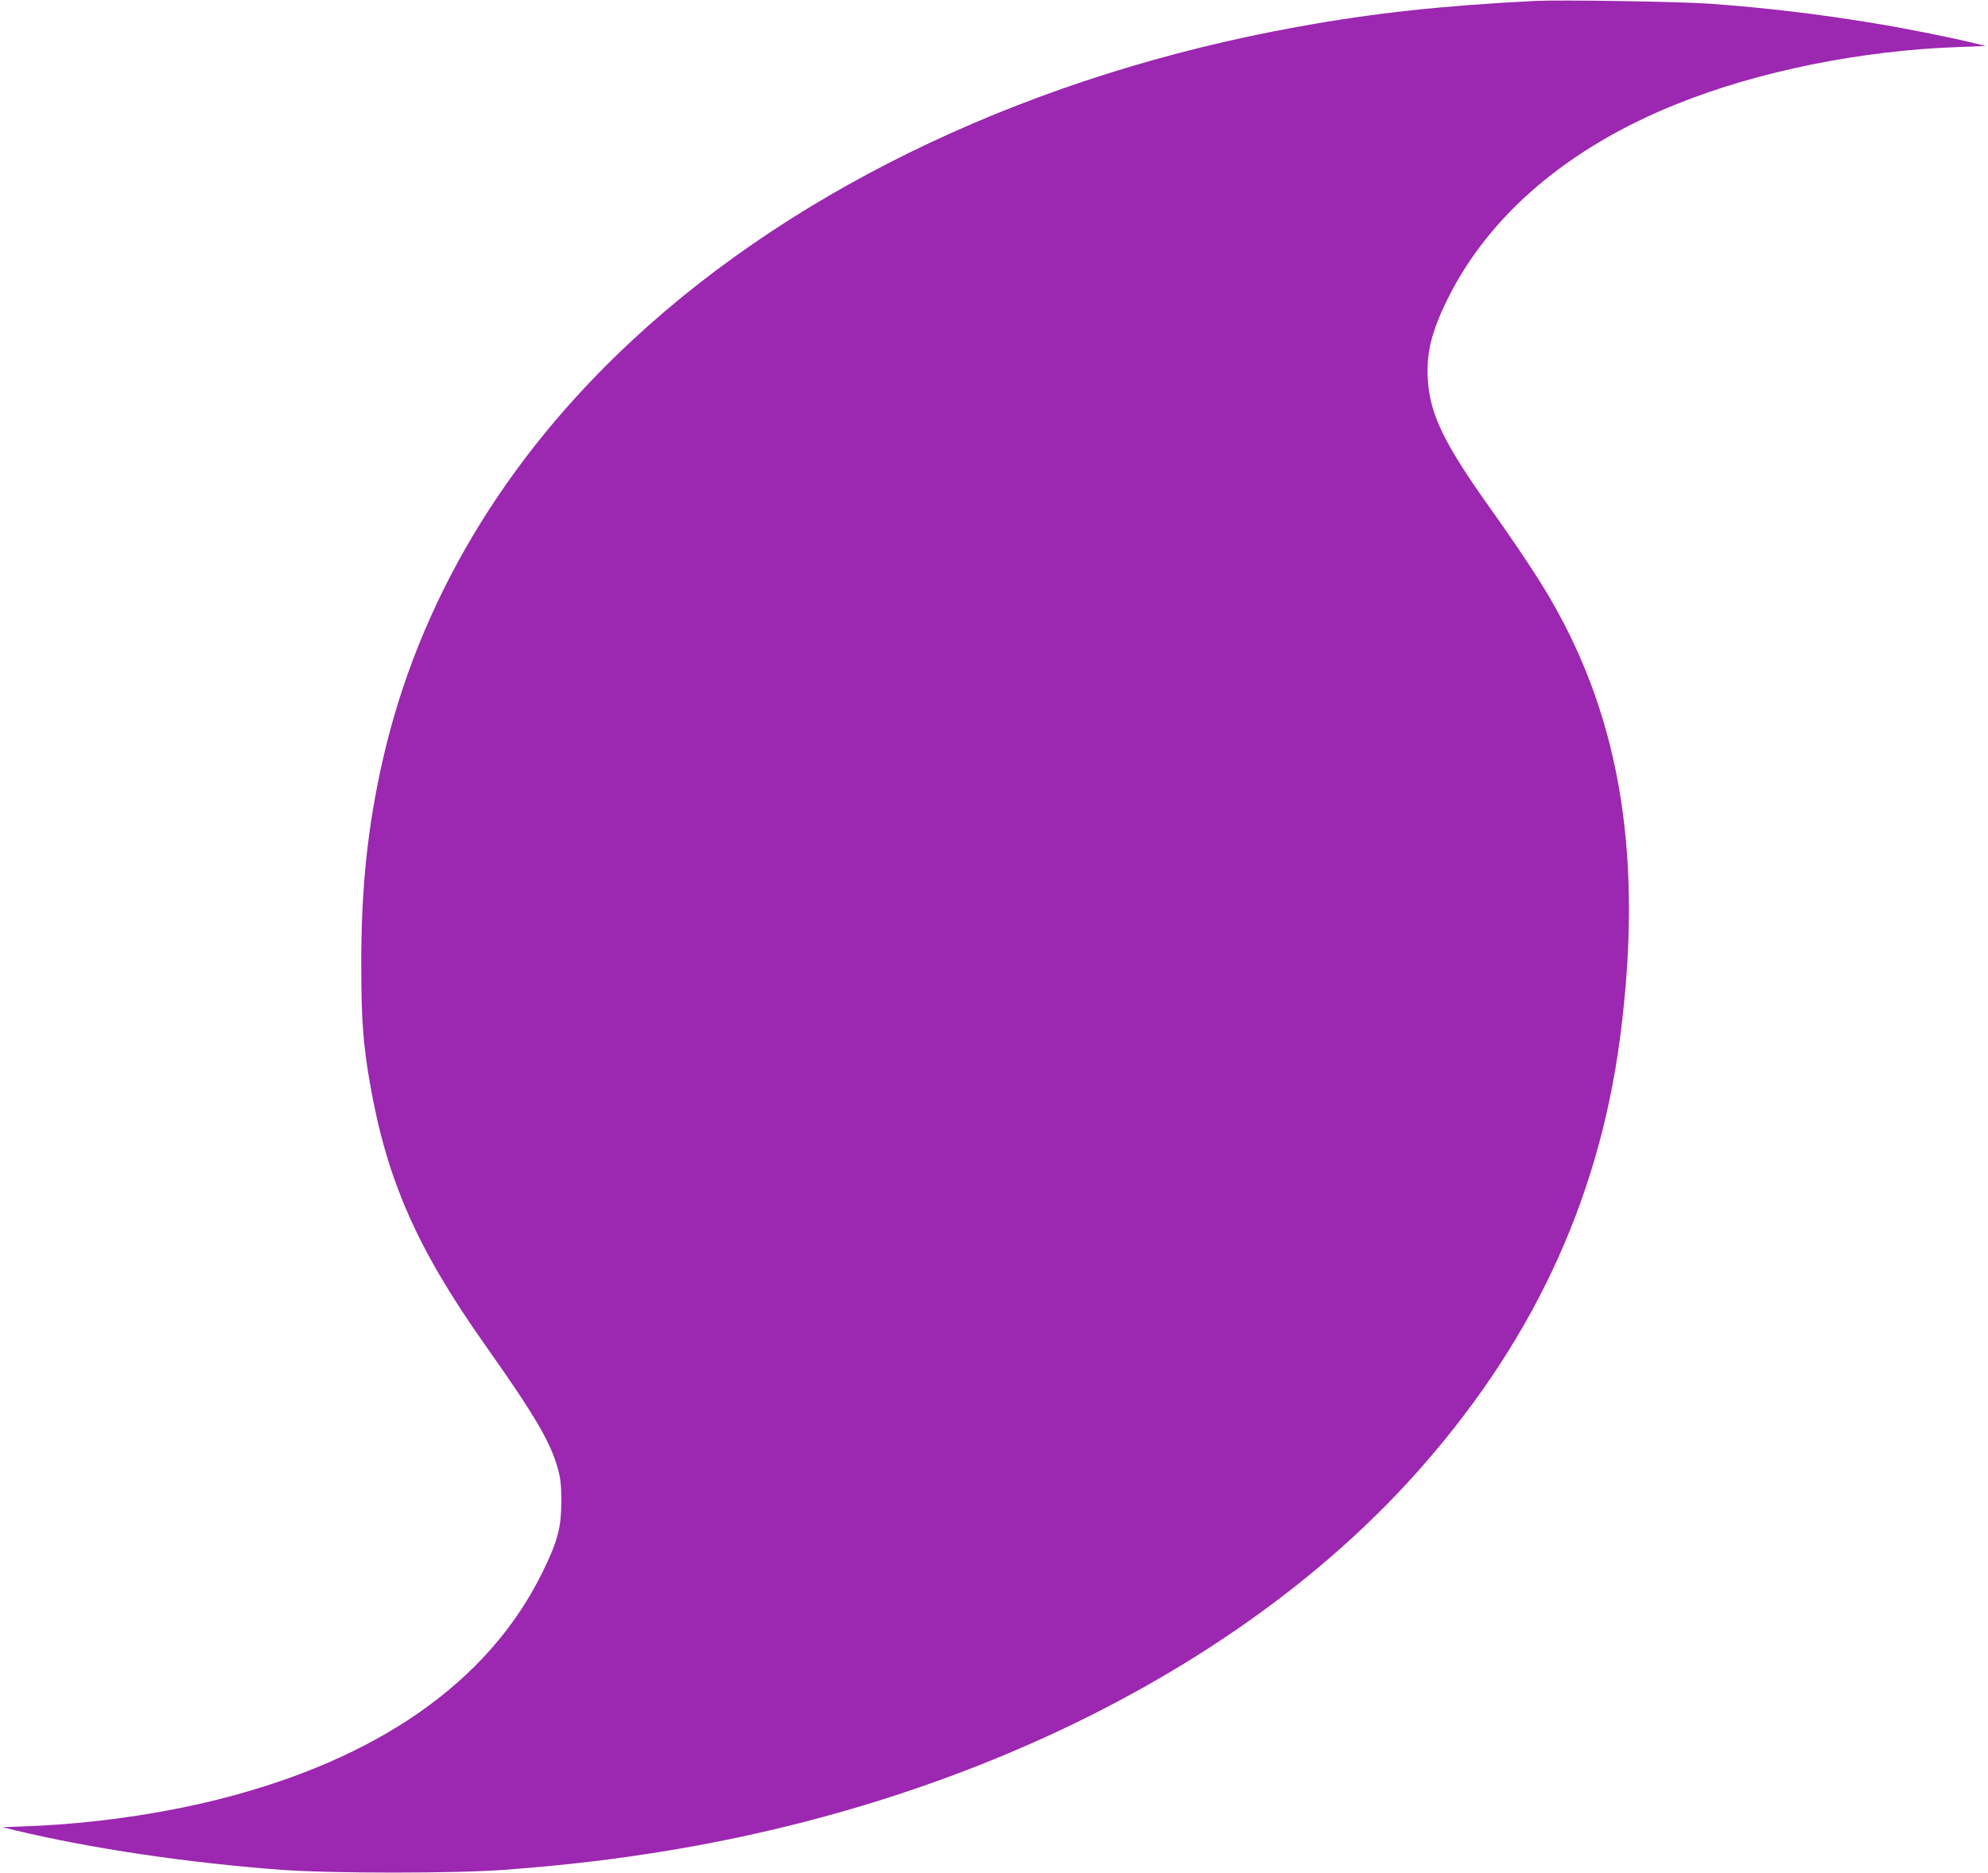 <?xml version="1.0" standalone="no"?>
<!DOCTYPE svg PUBLIC "-//W3C//DTD SVG 20010904//EN"
 "http://www.w3.org/TR/2001/REC-SVG-20010904/DTD/svg10.dtd">
<svg version="1.0" xmlns="http://www.w3.org/2000/svg"
 width="1280pt" height="1206pt" viewBox="0 0 1280 1206"
 preserveAspectRatio="xMidYMid meet">
<g transform="translate(0,1206) scale(0.1,-0.1)"
fill="#9c27b0" stroke="none">
<path d="M9885 12054 c-594 -30 -1034 -77 -1520 -165 -1695 -304 -3215 -1019
-4289 -2015 -832 -771 -1381 -1694 -1611 -2704 -98 -430 -140 -830 -139 -1325
0 -345 12 -504 55 -754 108 -623 302 -1066 740 -1686 325 -460 421 -624 471
-800 18 -66 22 -104 22 -215 -1 -168 -23 -251 -123 -455 -346 -703 -1060
-1202 -2090 -1460 -376 -94 -809 -155 -1211 -171 l-174 -7 74 -18 c495 -119
1116 -211 1720 -256 326 -24 1120 -24 1440 0 399 30 718 68 1072 127 1953 326
3688 1200 4777 2405 753 834 1191 1760 1331 2817 151 1146 11 2043 -445 2828
-78 136 -224 355 -395 595 -294 413 -384 600 -397 825 -10 167 24 304 125 510
268 545 781 982 1482 1262 524 210 1184 343 1805 365 l180 7 -70 17 c-116 30
-448 97 -640 128 -362 60 -697 100 -1065 127 -200 14 -957 26 -1125 18z"/>
</g>
</svg>

